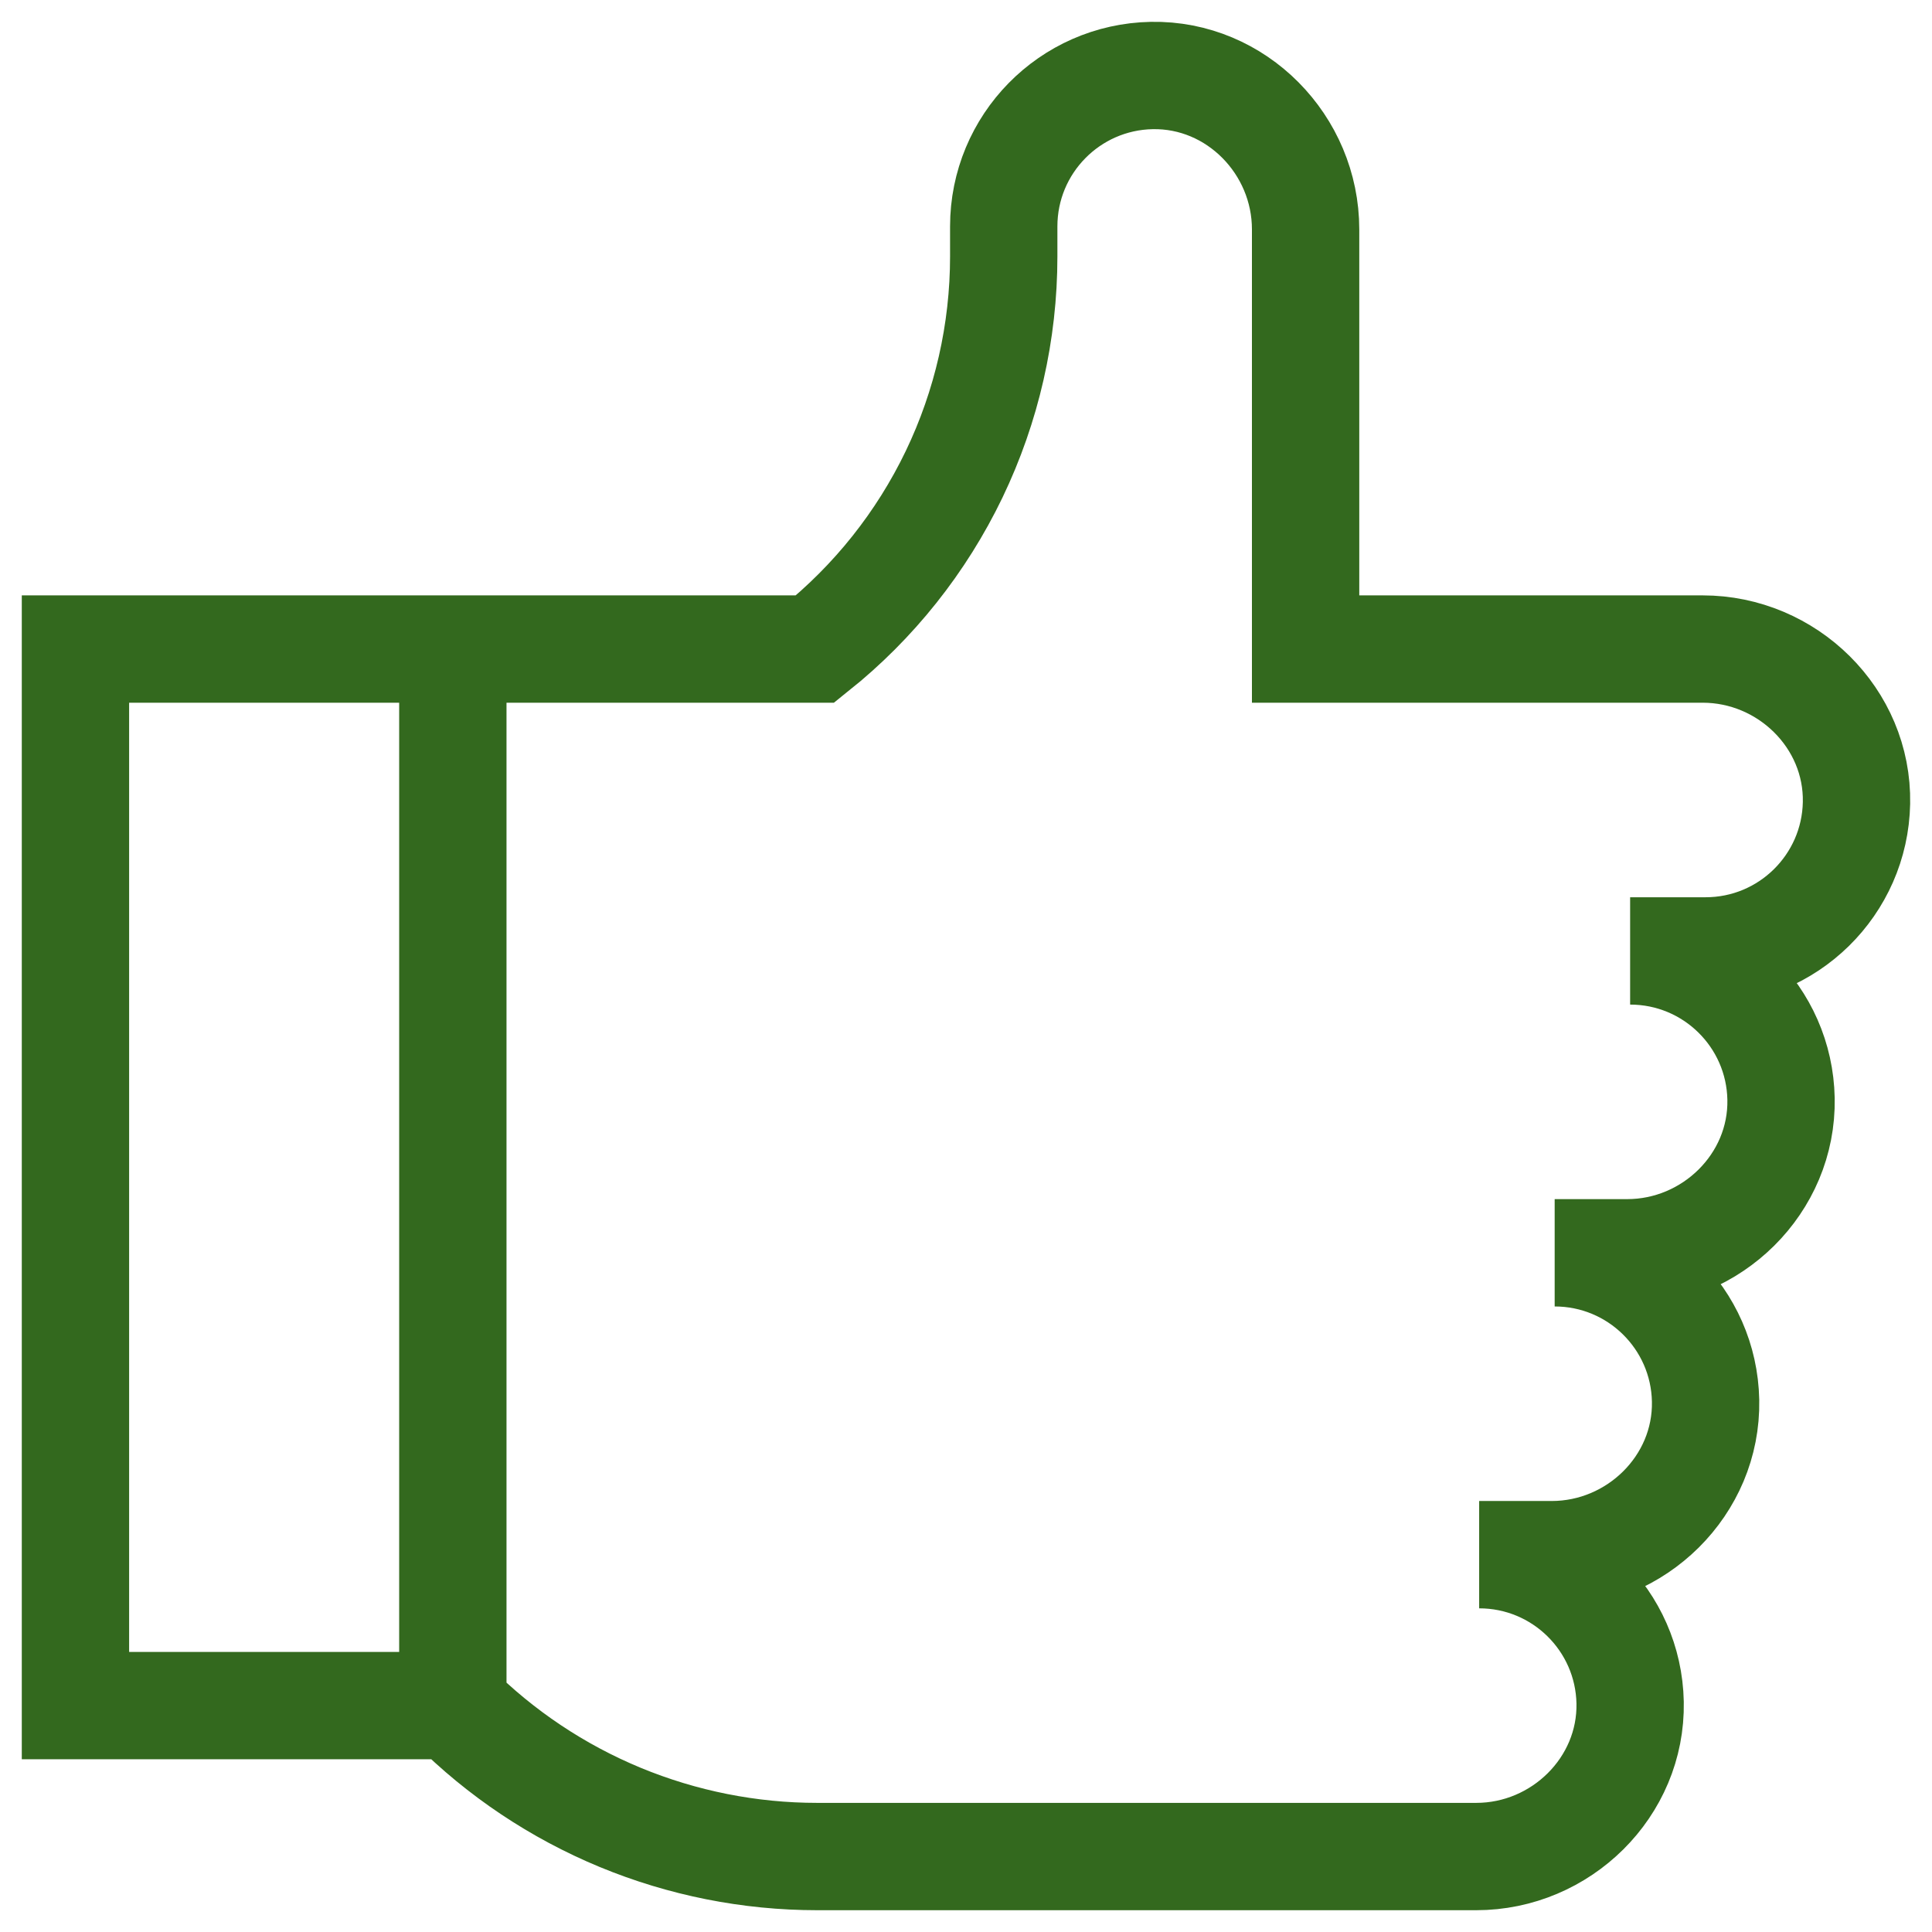 <?xml version="1.0" encoding="UTF-8"?> <svg xmlns="http://www.w3.org/2000/svg" width="36" height="36" viewBox="0 0 36 36" fill="none"> <g clip-path="url(#clip0_3495_4818)"> <path d="M8.438 31.781C9.329 32.673 10.388 33.38 11.553 33.863C12.718 34.345 13.966 34.594 15.227 34.594H27.507C29.084 34.594 30.405 33.303 30.375 31.726C30.345 30.198 29.098 28.969 27.562 28.969H28.913C30.49 28.969 31.811 27.678 31.781 26.101C31.752 24.573 30.504 23.344 28.969 23.344H30.32C31.896 23.344 33.217 22.053 33.187 20.476C33.158 18.948 31.91 17.719 30.375 17.719H31.781C33.316 17.719 34.564 16.489 34.593 14.961C34.623 13.384 33.303 12.094 31.726 12.094H24.328V4.274C24.328 2.697 23.038 1.377 21.461 1.407C19.933 1.436 18.703 2.684 18.703 4.219V4.779C18.703 6.184 18.387 7.571 17.779 8.837C17.17 10.103 16.285 11.216 15.188 12.094H1.406V31.781H8.438ZM8.438 31.781V12.094" stroke="#33691E" stroke-width="2" stroke-miterlimit="10"></path> </g> <defs> <clipPath id="clip0_3495_4818"> <rect width="36" height="36" fill="white"></rect> </clipPath> </defs> </svg> 